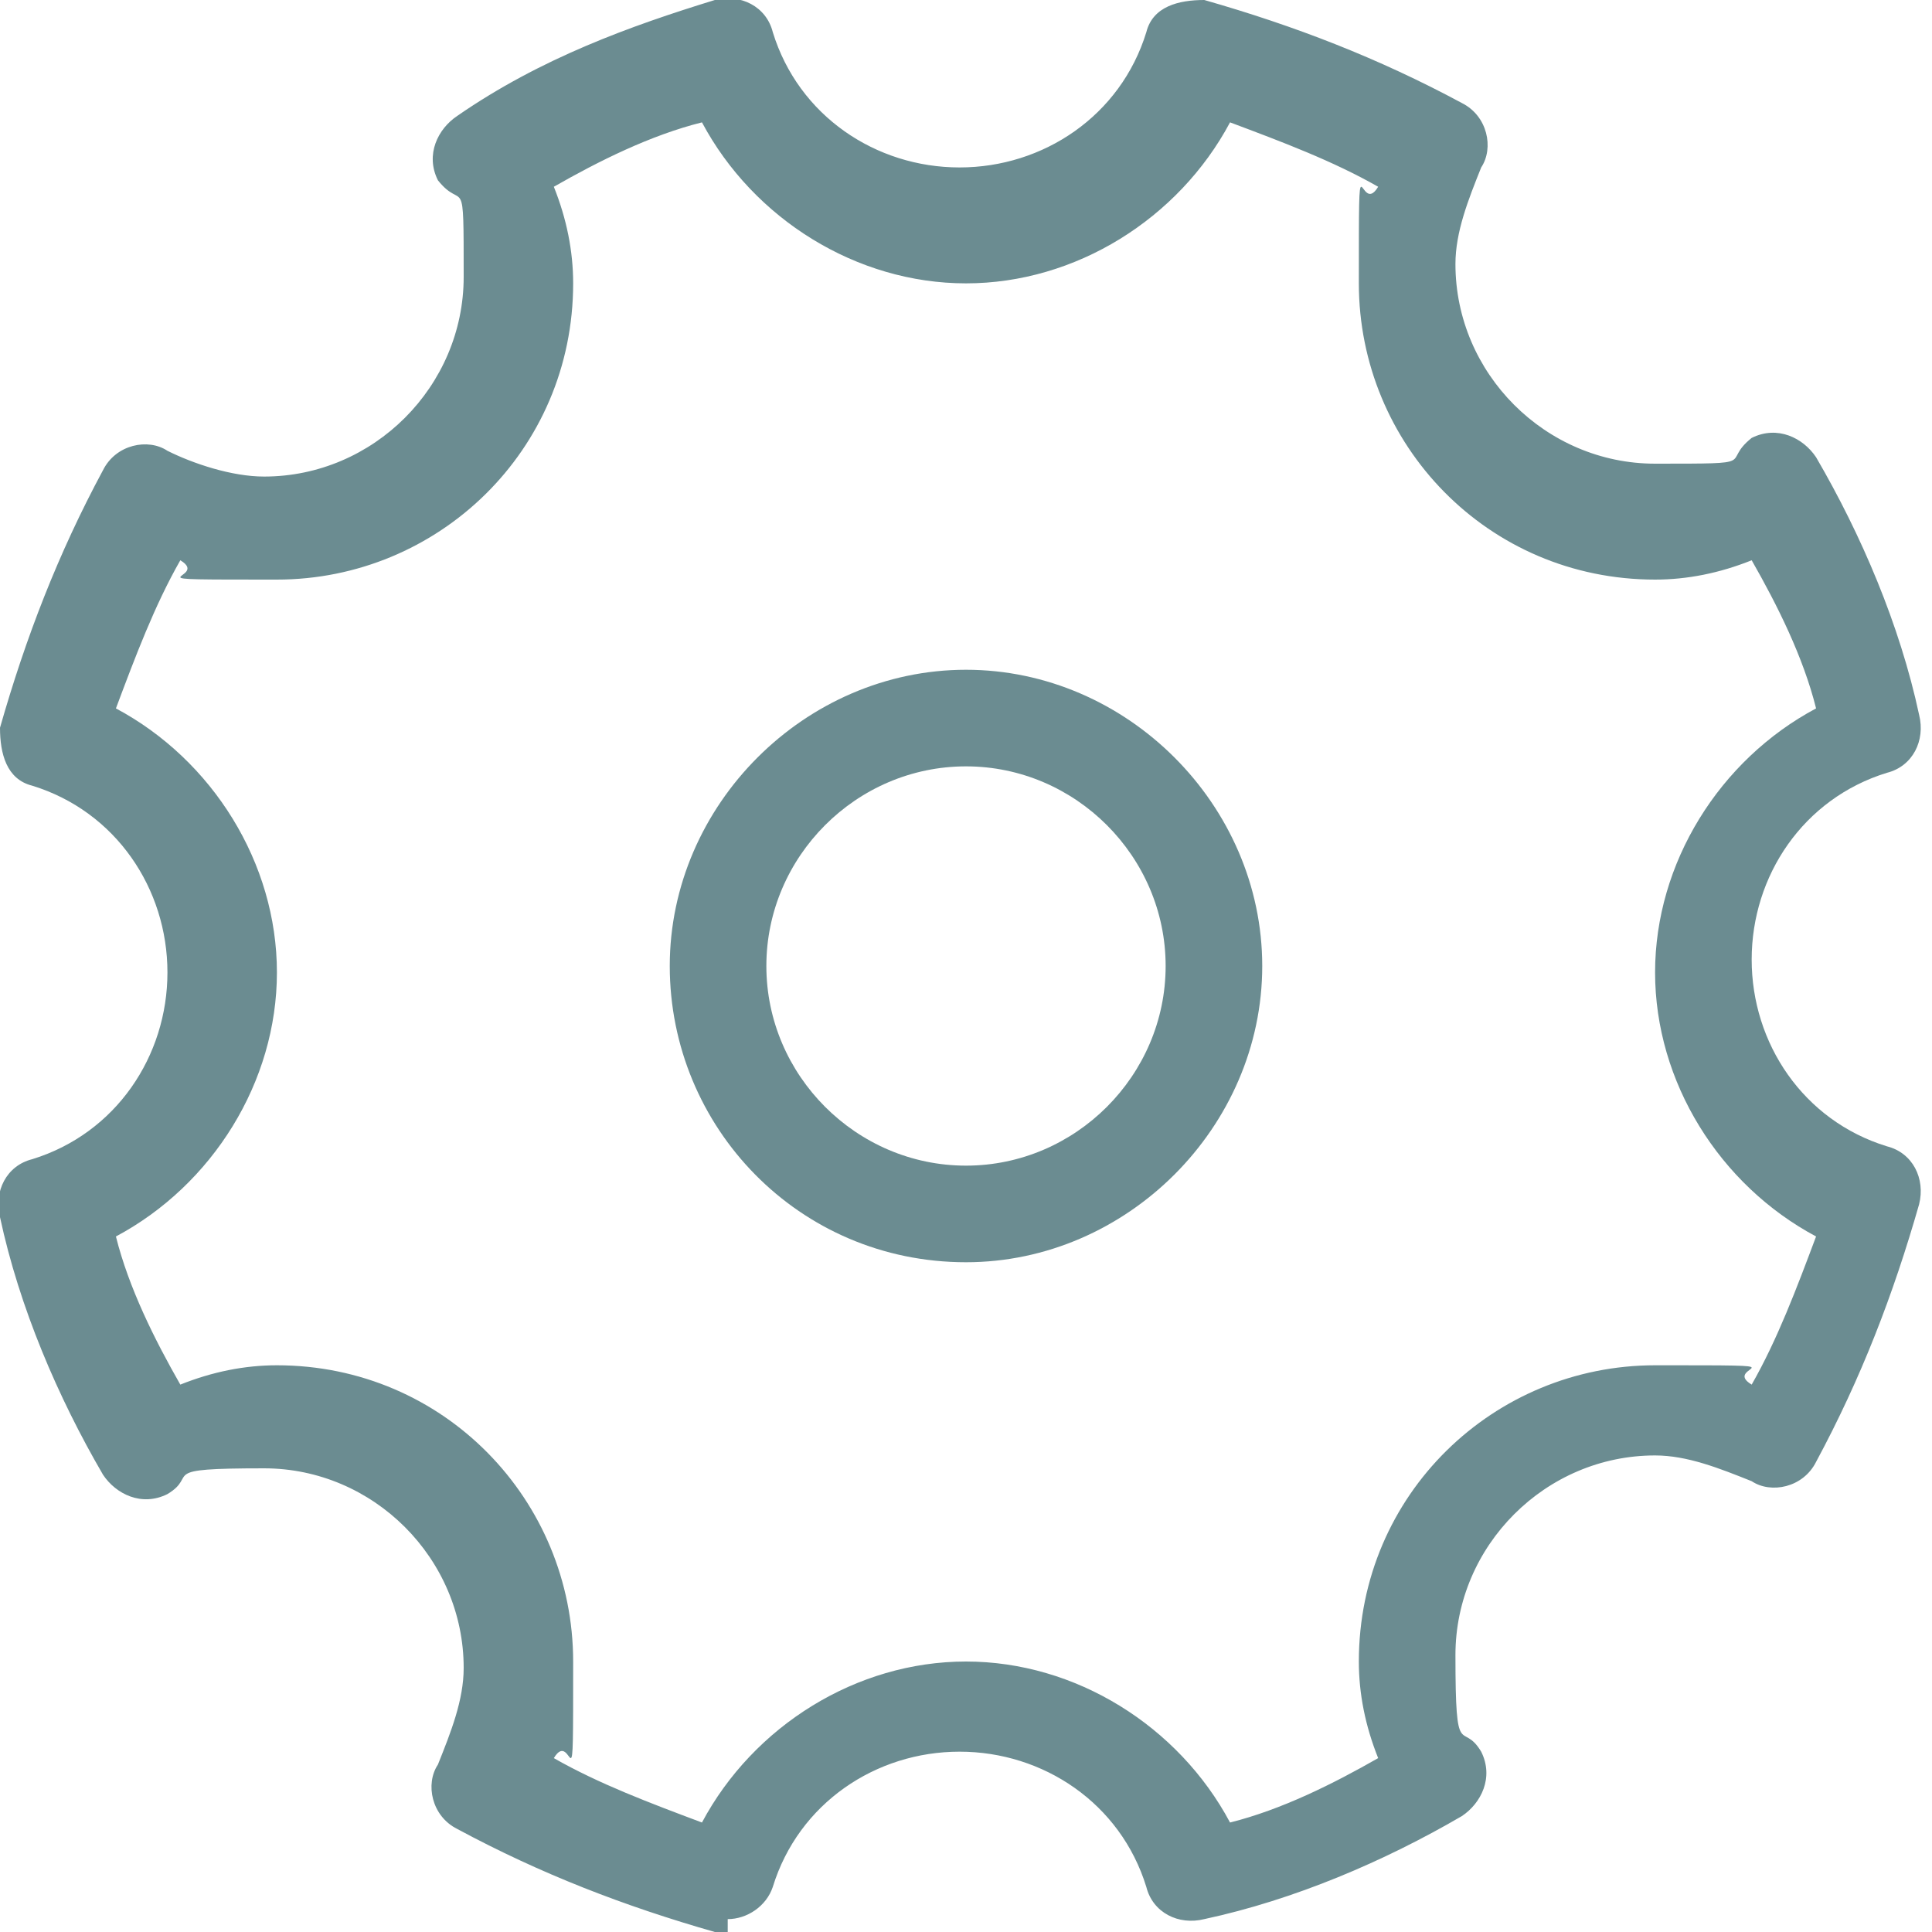 <?xml version="1.0" encoding="UTF-8"?>
<svg xmlns="http://www.w3.org/2000/svg" version="1.1" viewBox="0 0 30 30">
  <defs>
    <style>
      .cls-1 {
        fill: #6b8c91;
      }
    </style>
  </defs>
  <!-- Generator: Adobe Illustrator 28.6.0, SVG Export Plug-In . SVG Version: 1.2.0 Build 709)  -->
  <g>
    <g id="Ebene_1">
      <g id="Ebene_1-2" data-name="Ebene_1">
        <g id="Ebene_1-2">
          <g id="Ebene_1-2-2" data-name="Ebene_1-2">
            <g id="Ebene_1-2-2">
              <g id="Ebene_1-2-2-2" data-name="Ebene_1-2-2">
                <g id="Ebene_1-2-2-2">
                  <g id="Ebene_1-2-2-2-2" data-name="Ebene_1-2-2-2">
                    <path class="cls-1" d="M11.3,30h-.2c-1.4-.4-2.7-.9-4-1.6-.4-.2-.5-.7-.3-1,.2-.5.4-1,.4-1.5,0-1.7-1.4-3.1-3.1-3.1s-1,.1-1.5.4c-.4.2-.8,0-1-.3-.7-1.2-1.3-2.6-1.6-4-.1-.4.1-.8.5-.9,1.3-.4,2.1-1.6,2.1-2.9s-.8-2.5-2.1-2.9c-.4-.1-.5-.5-.5-.9.4-1.4.9-2.7,1.6-4,.2-.4.7-.5,1-.3.4.2,1,.4,1.5.4,1.7,0,3.1-1.4,3.1-3.1s0-1-.4-1.5c-.2-.4,0-.8.3-1C8.4.9,9.8.4,11.1,0c.4-.1.8.1.9.5.4,1.3,1.6,2.1,2.9,2.1s2.5-.8,2.9-2.1C17.9.1,18.3,0,18.7,0c1.4.4,2.7.9,4,1.6.4.2.5.7.3,1-.2.5-.4,1-.4,1.5,0,1.7,1.4,3.1,3.1,3.1s1,0,1.5-.4c.4-.2.8,0,1,.3.7,1.2,1.3,2.6,1.6,4,.1.4-.1.8-.5.9-1.3.4-2.1,1.6-2.1,2.9s.8,2.5,2.1,2.9c.4.1.6.5.5.9-.4,1.4-.9,2.7-1.6,4-.2.4-.7.5-1,.3-.5-.2-1-.4-1.5-.4-1.7,0-3.1,1.4-3.1,3.1s.1,1,.4,1.5c.2.4,0,.8-.3,1-1.2.7-2.6,1.3-4,1.6-.4.1-.8-.1-.9-.5-.4-1.3-1.6-2.1-2.9-2.1s-2.5.8-2.9,2.1c-.1.3-.4.5-.7.5h0v.2ZM15,25.8c1.7,0,3.3,1,4.1,2.5.8-.2,1.6-.6,2.3-1-.2-.5-.3-1-.3-1.5,0-2.6,2.1-4.6,4.6-4.6s1,0,1.5.3c.4-.7.7-1.5,1-2.3-1.5-.8-2.5-2.4-2.5-4.1s1-3.3,2.5-4.1c-.2-.8-.6-1.6-1-2.3-.5.2-1,.3-1.5.3-2.6,0-4.6-2.1-4.6-4.6s0-1,.3-1.5c-.7-.4-1.5-.7-2.3-1-.8,1.5-2.4,2.5-4.1,2.5s-3.3-1-4.1-2.5c-.8.2-1.6.6-2.3,1,.2.5.3,1,.3,1.5,0,2.6-2.1,4.6-4.6,4.6s-1,0-1.5-.3c-.4.7-.7,1.5-1,2.3,1.5.8,2.5,2.4,2.5,4.1s-1,3.3-2.5,4.1c.2.8.6,1.6,1,2.3.5-.2,1-.3,1.5-.3,2.6,0,4.6,2.1,4.6,4.6s0,1-.3,1.5c.7.4,1.5.7,2.3,1,.8-1.5,2.4-2.5,4.1-2.5Z"/>
                    <path class="cls-1" d="M15,19.6c-2.6,0-4.6-2.1-4.6-4.6s2.1-4.6,4.6-4.6,4.6,2.1,4.6,4.6-2.1,4.6-4.6,4.6ZM15,11.9c-1.7,0-3.1,1.4-3.1,3.1s1.4,3.1,3.1,3.1,3.1-1.4,3.1-3.1-1.4-3.1-3.1-3.1Z"/>
                  </g>
                </g>
              </g>
            </g>
          </g>
        </g>
      </g>
    </g>
  </g>
</svg>